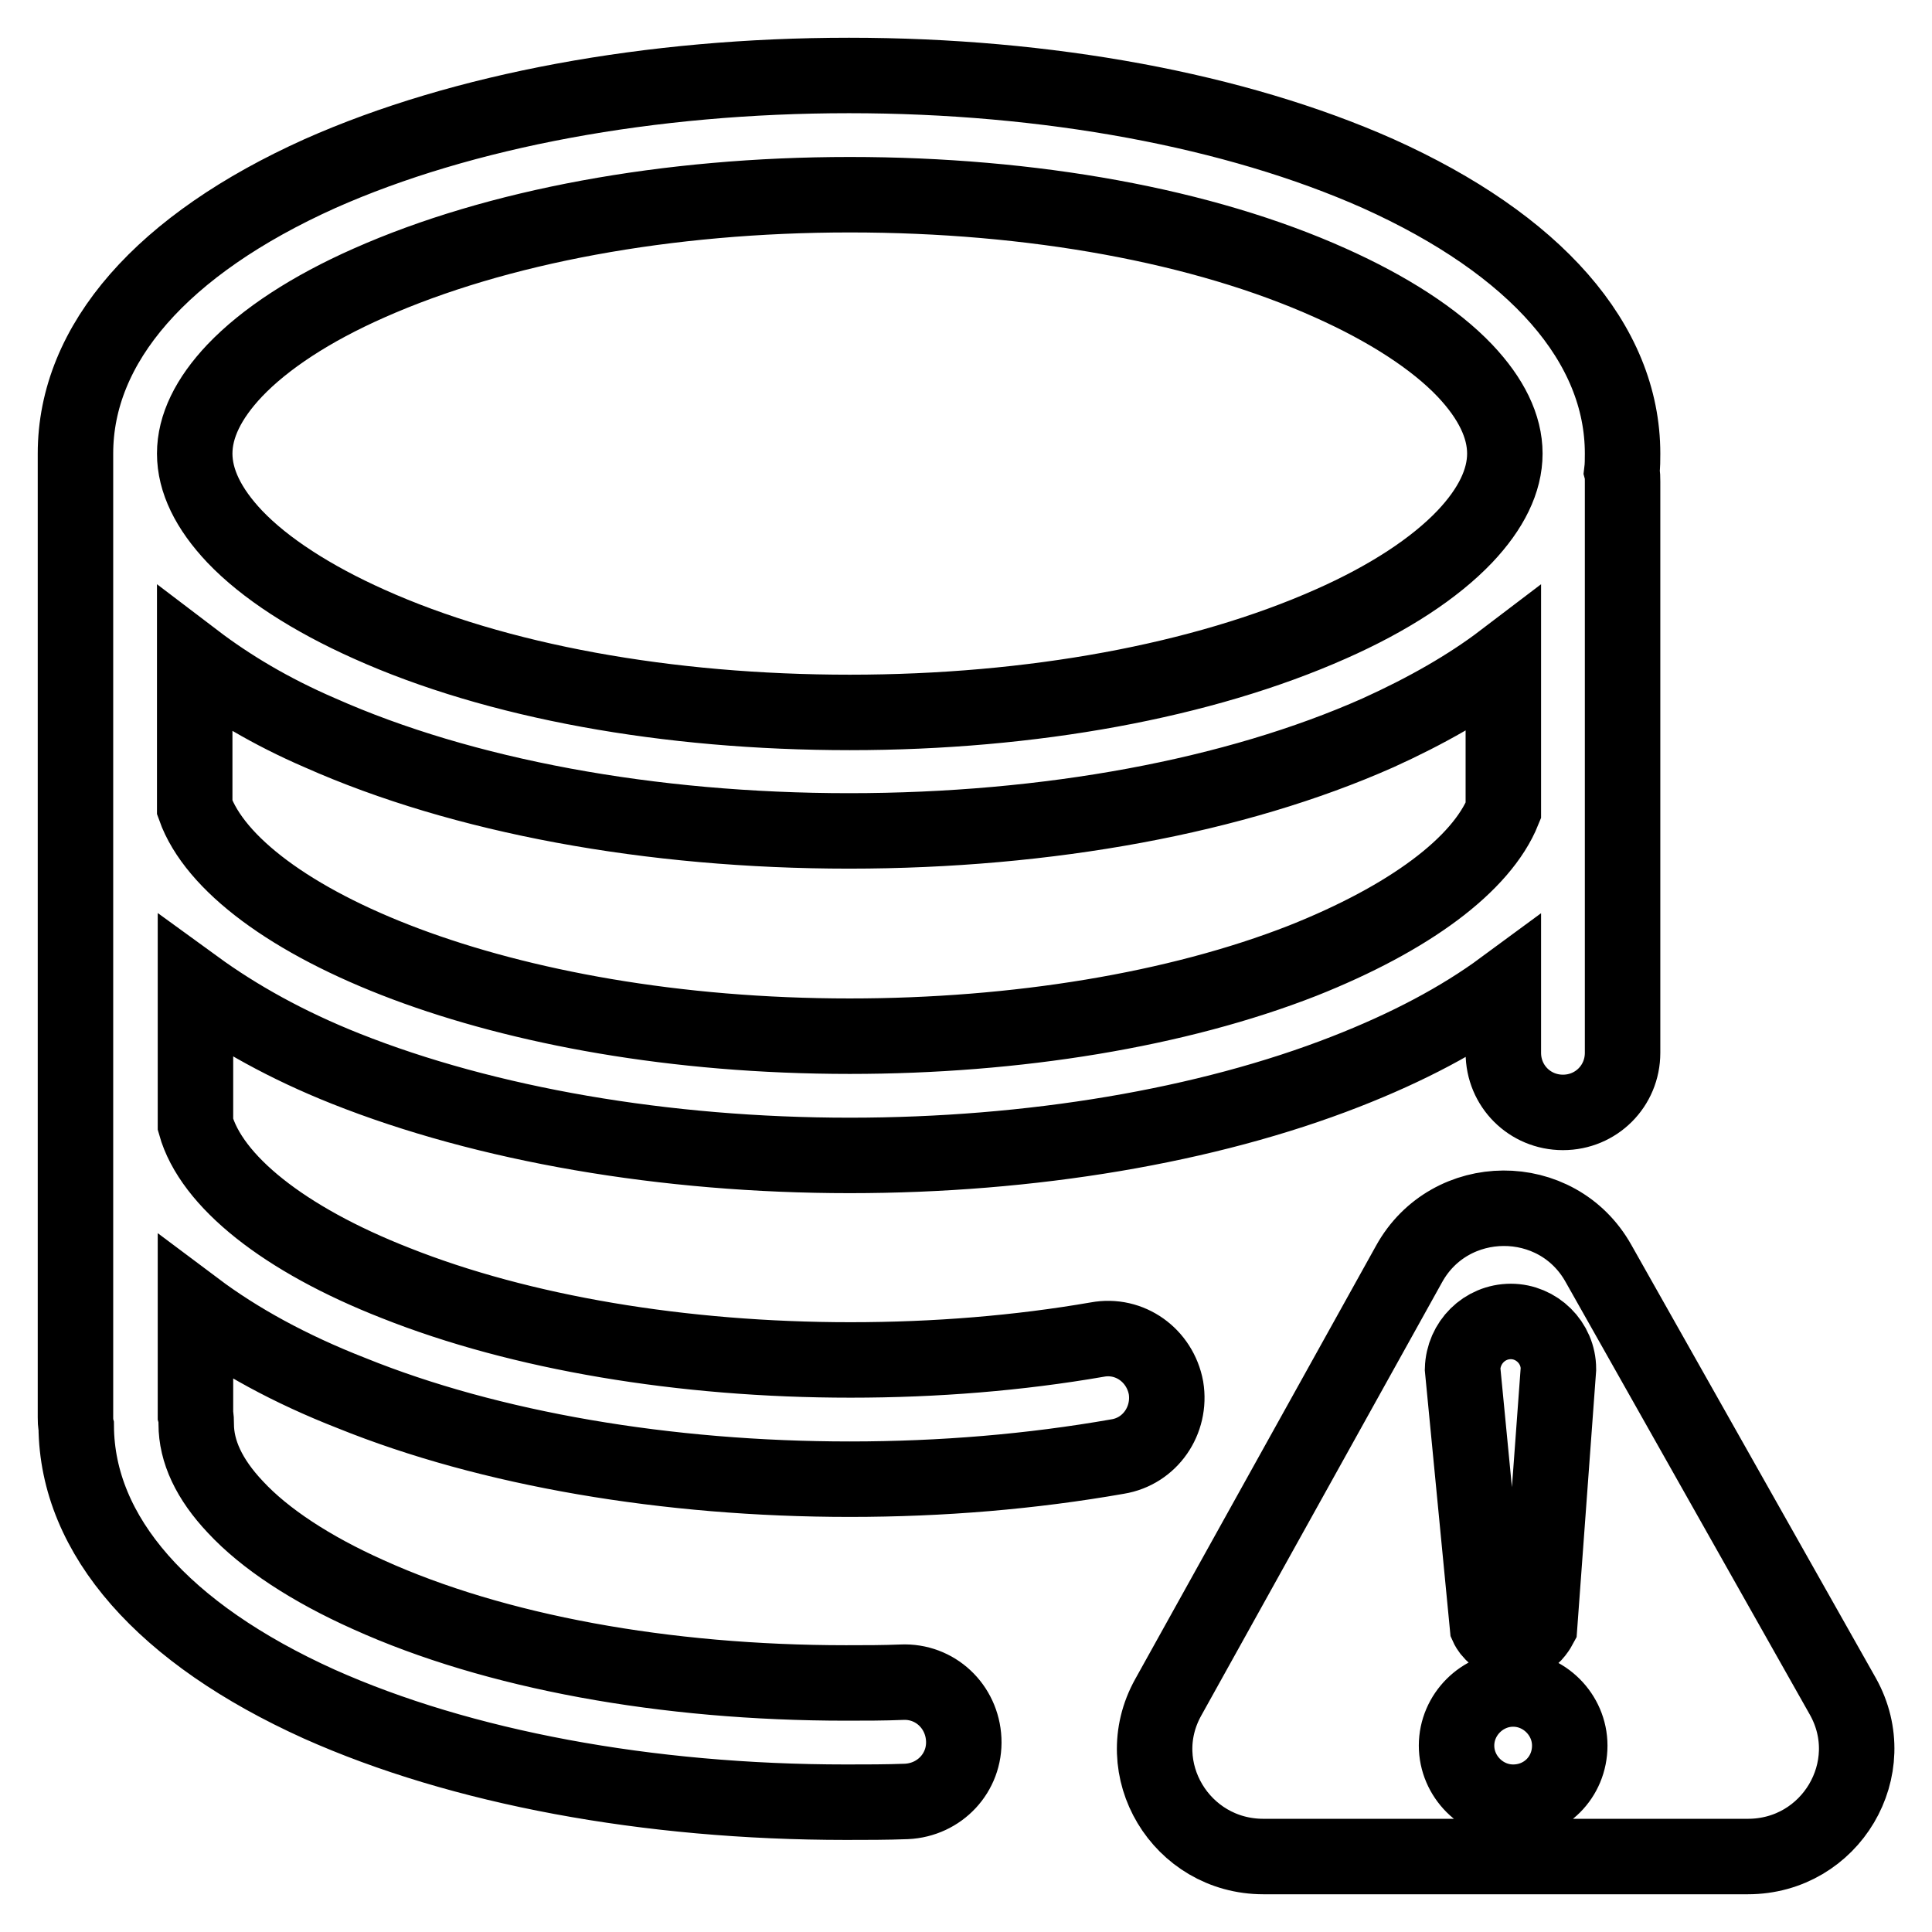 <?xml version="1.0" encoding="utf-8"?>
<!-- Svg Vector Icons : http://www.onlinewebfonts.com/icon -->
<!DOCTYPE svg PUBLIC "-//W3C//DTD SVG 1.1//EN" "http://www.w3.org/Graphics/SVG/1.1/DTD/svg11.dtd">
<svg version="1.1" xmlns="http://www.w3.org/2000/svg" xmlns:xlink="http://www.w3.org/1999/xlink" x="0px" y="0px" viewBox="0 0 256 256" enable-background="new 0 0 256 256" xml:space="preserve">
<g> <path stroke-width="10" fill-opacity="0" stroke="#000000"  d="M154.5,183.9c-0.8-4.3-4.8-7.2-9.1-6.4c-10.4,1.8-21.4,2.7-32.7,2.7c-22.3,0-43.7-3.6-60.3-10.2 c-14.8-5.8-24.4-13.5-26.5-21v-18.2c5.5,4,12.1,7.7,19.9,10.8c18.6,7.4,42.3,11.5,66.8,11.5c24,0,47.3-3.9,65.7-11.1 c8.2-3.2,15.2-6.9,20.9-11.1v8.6c0,4.4,3.5,7.9,7.9,7.9s7.9-3.5,7.9-7.9V63.8c0-0.4,0-0.9-0.1-1.3c0.1-0.8,0.1-1.6,0.1-2.4 c0-14.6-11.5-27.7-32.4-37.1c-18.9-8.4-43.8-13-70.1-13s-51.2,4.6-70.1,13C21.5,32.4,10,45.5,10,60.1c0,0.3,0,0.5,0,0.8 c0,0.1,0,0.3,0,0.4v47.7l0,0c0,0,0,0,0,0.1v78.7c0,0.4,0,0.8,0.1,1.2c0.1,14.5,11.6,27.5,32.2,36.8c18.8,8.4,43.5,13,69.8,13 c2.7,0,5.4,0,8-0.1c4.4-0.2,7.8-3.8,7.6-8.2c-0.2-4.4-3.8-7.8-8.2-7.6c-2.4,0.1-4.9,0.1-7.4,0.1c-24,0-46.5-4.1-63.3-11.7 c-7.6-3.4-13.7-7.4-17.6-11.6c-3.5-3.7-5.2-7.4-5.2-11c0-0.4,0-0.8-0.1-1.2v-14.1c5.6,4.2,12.5,8,20.7,11.2 C64.9,192,88.4,196,112.6,196c12.2,0,24.1-1,35.5-3C152.4,192.3,155.2,188.2,154.5,183.9L154.5,183.9z M172.6,127.3 c-16.6,6.5-37.9,10-60,10c-46.4,0-81.5-15.4-86.8-30.3V87.5c4.6,3.5,10.1,6.8,16.6,9.6c18.9,8.4,43.8,13,70.1,13 c26.4,0,51.2-4.6,70.1-13c6.4-2.9,12-6.1,16.6-9.6v19.9C196.3,114.6,186.7,121.7,172.6,127.3L172.6,127.3z M31.1,49.1 c4-4.2,10.1-8.2,17.8-11.6c16.9-7.5,39.5-11.7,63.7-11.7c24.2,0,46.8,4.1,63.7,11.7c7.6,3.4,13.8,7.4,17.8,11.6 c3.5,3.7,5.3,7.4,5.3,11c0,3.6-1.8,7.3-5.3,11c-4,4.2-10.1,8.2-17.8,11.6c-16.9,7.5-39.5,11.7-63.7,11.7 c-24.2,0-46.8-4.1-63.7-11.7c-7.6-3.4-13.8-7.4-17.8-11.6c-3.5-3.7-5.3-7.4-5.3-11C25.8,56.5,27.6,52.8,31.1,49.1z M244.2,224.8 l-32.4-57.4c-5.5-9.8-19.7-9.7-25.1,0.1l-31.9,57.4c-5.3,9.5,1.7,21.1,12.6,21.1h64.2C242.6,246,249.5,234.3,244.2,224.8z  M200.2,175.1c3.4,0,6.3,2.8,6.3,6.3l-2.5,34.1c0,0-0.8,1.5-1.8,1.8c-0.5,0.1-1.5,0-2.3,0c-2,0-2.8-1.8-2.8-1.8l-3.3-34.1 C193.9,177.9,196.7,175.1,200.2,175.1z M200.5,238.8c-4.1,0-7.5-3.4-7.5-7.5c0-4.1,3.4-7.5,7.5-7.5c4.1,0,7.5,3.4,7.5,7.5 C208,235.5,204.7,238.8,200.5,238.8z"/></g>
</svg>